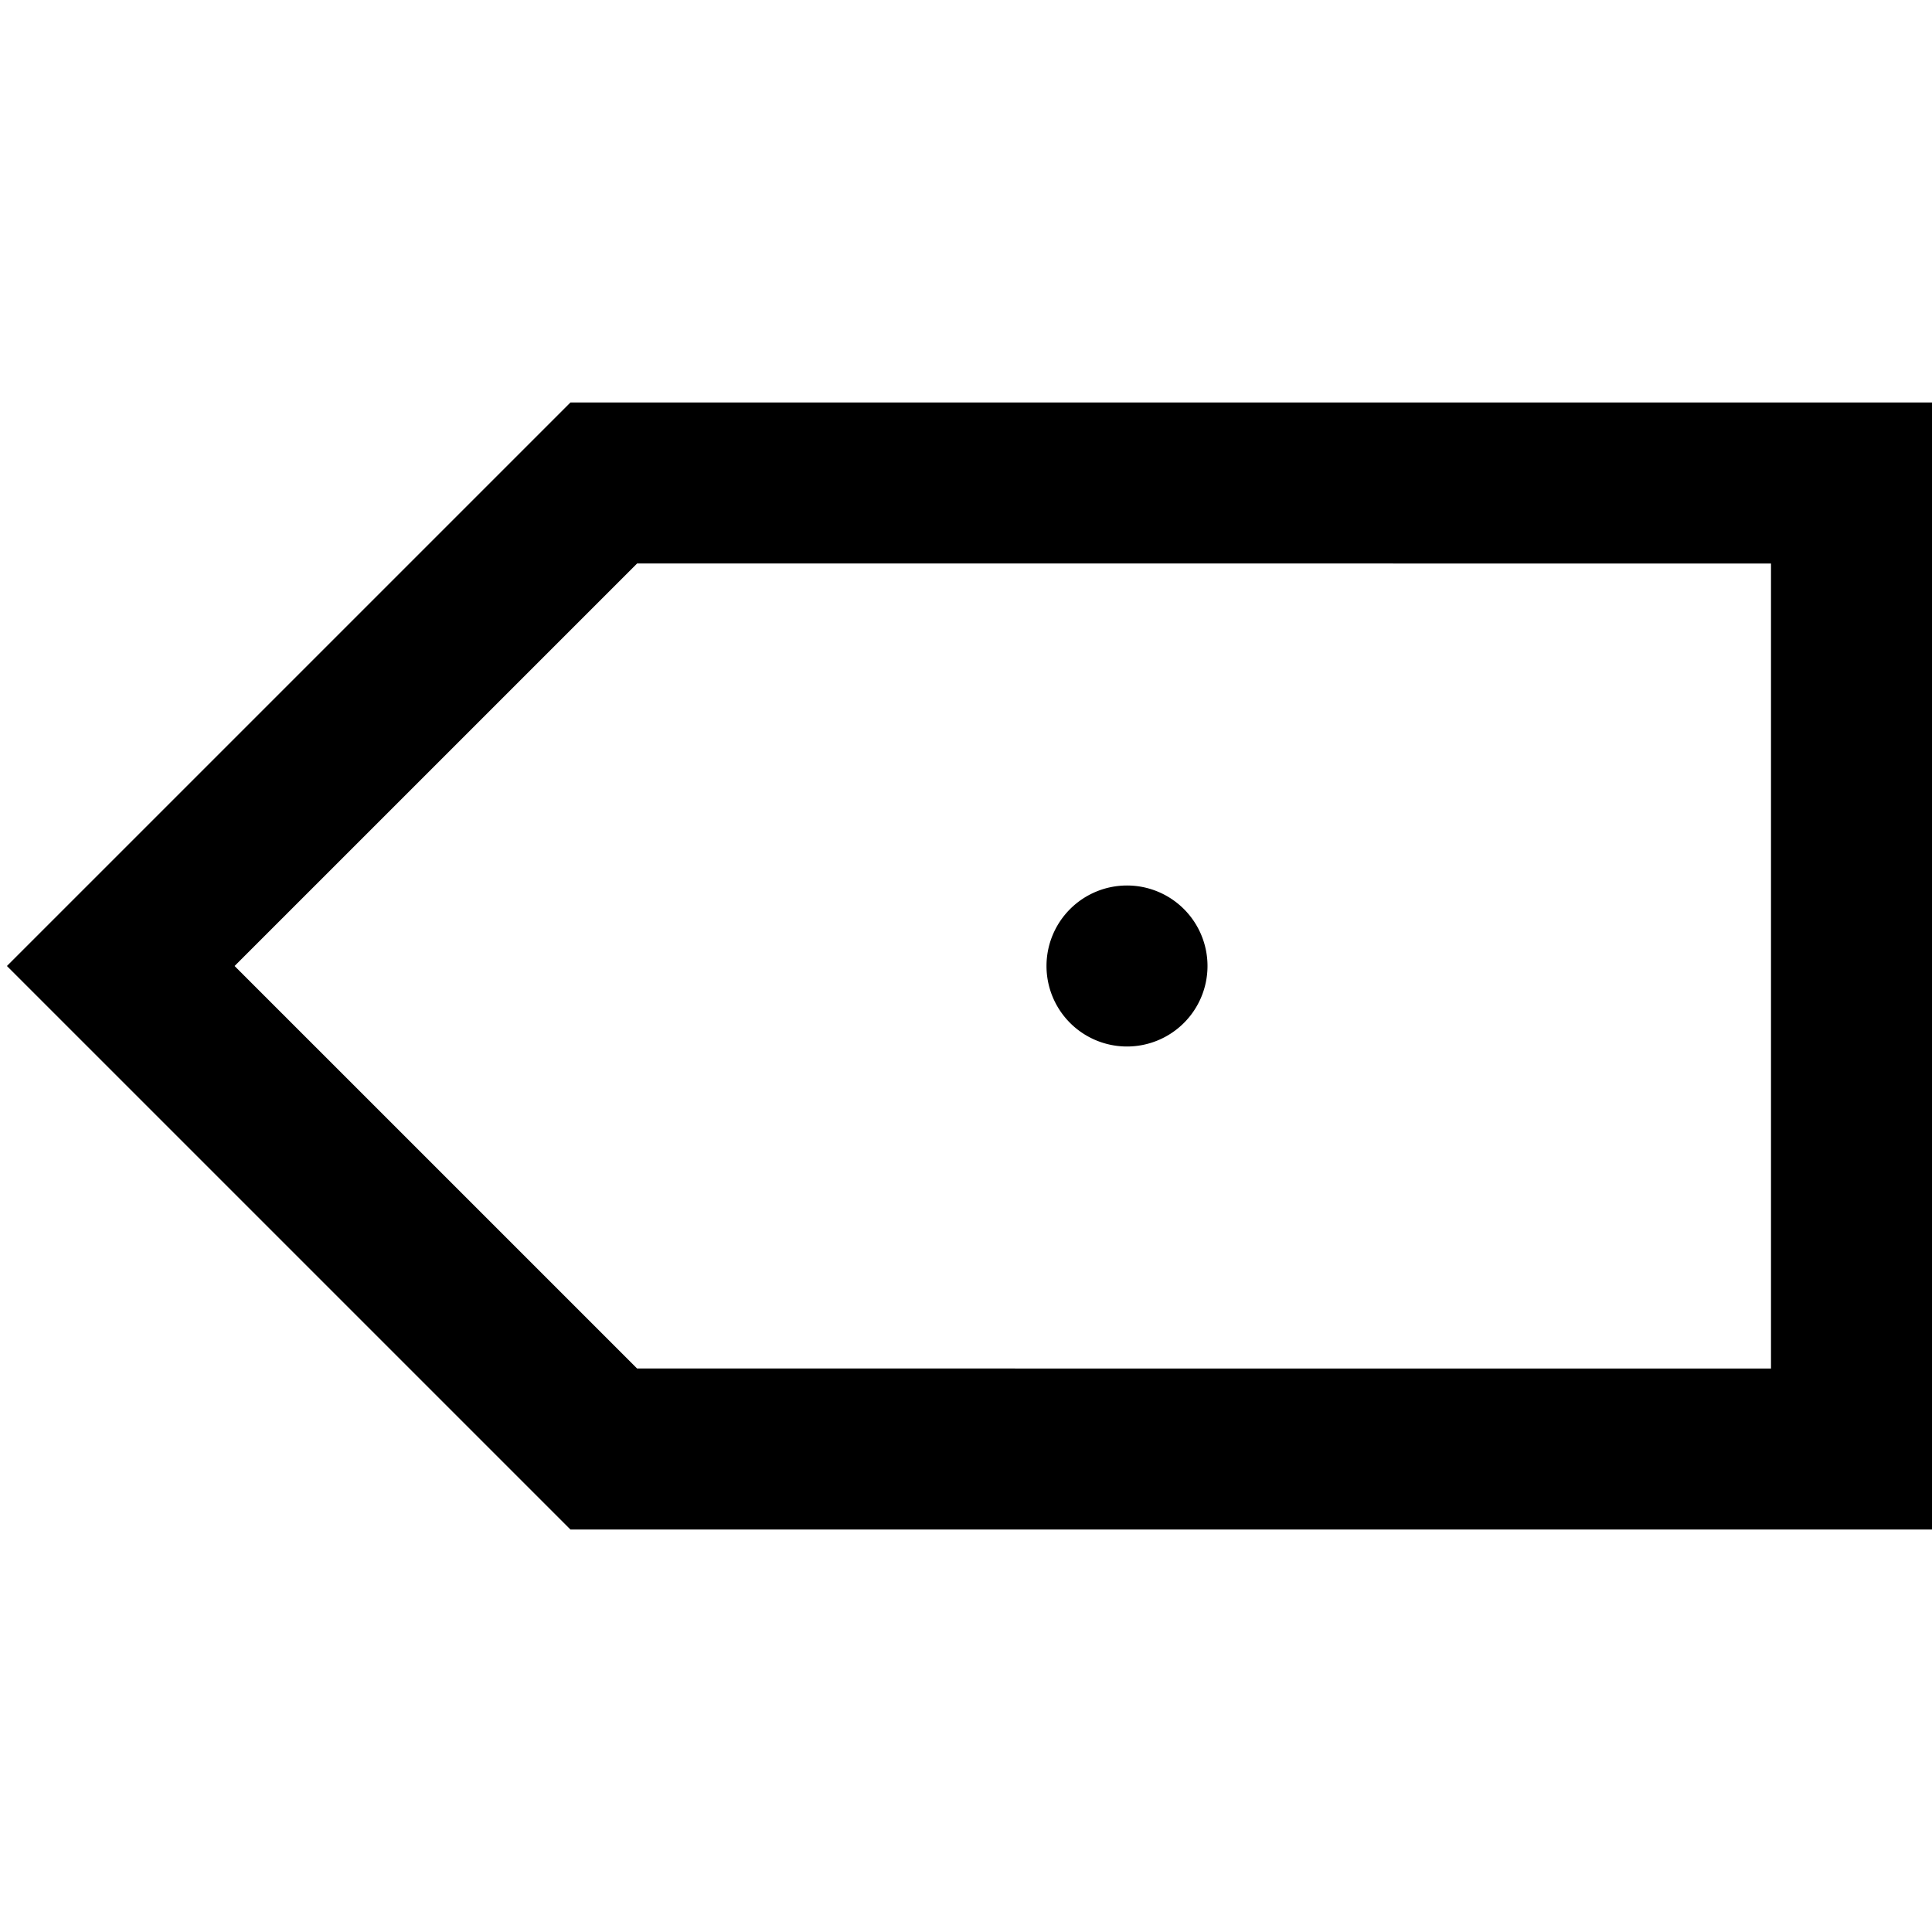 <svg xmlns="http://www.w3.org/2000/svg" viewBox="0 0 24 24"><path style="line-height:normal;text-indent:0;text-align:start;text-decoration-line:none;text-decoration-style:solid;text-decoration-color:#000;text-transform:none;block-progression:tb;isolation:auto;mix-blend-mode:normal" d="M7.086 5l-7 7 7 7H24V5H7.086zm.828 2H22v10H7.914l-5-5 5-5zM14 11a1 1 0 0 0-1 1 1 1 0 0 0 1 1 1 1 0 0 0 1-1 1 1 0 0 0-1-1z" font-weight="400" font-family="sans-serif" white-space="normal" overflow="visible"/></svg>